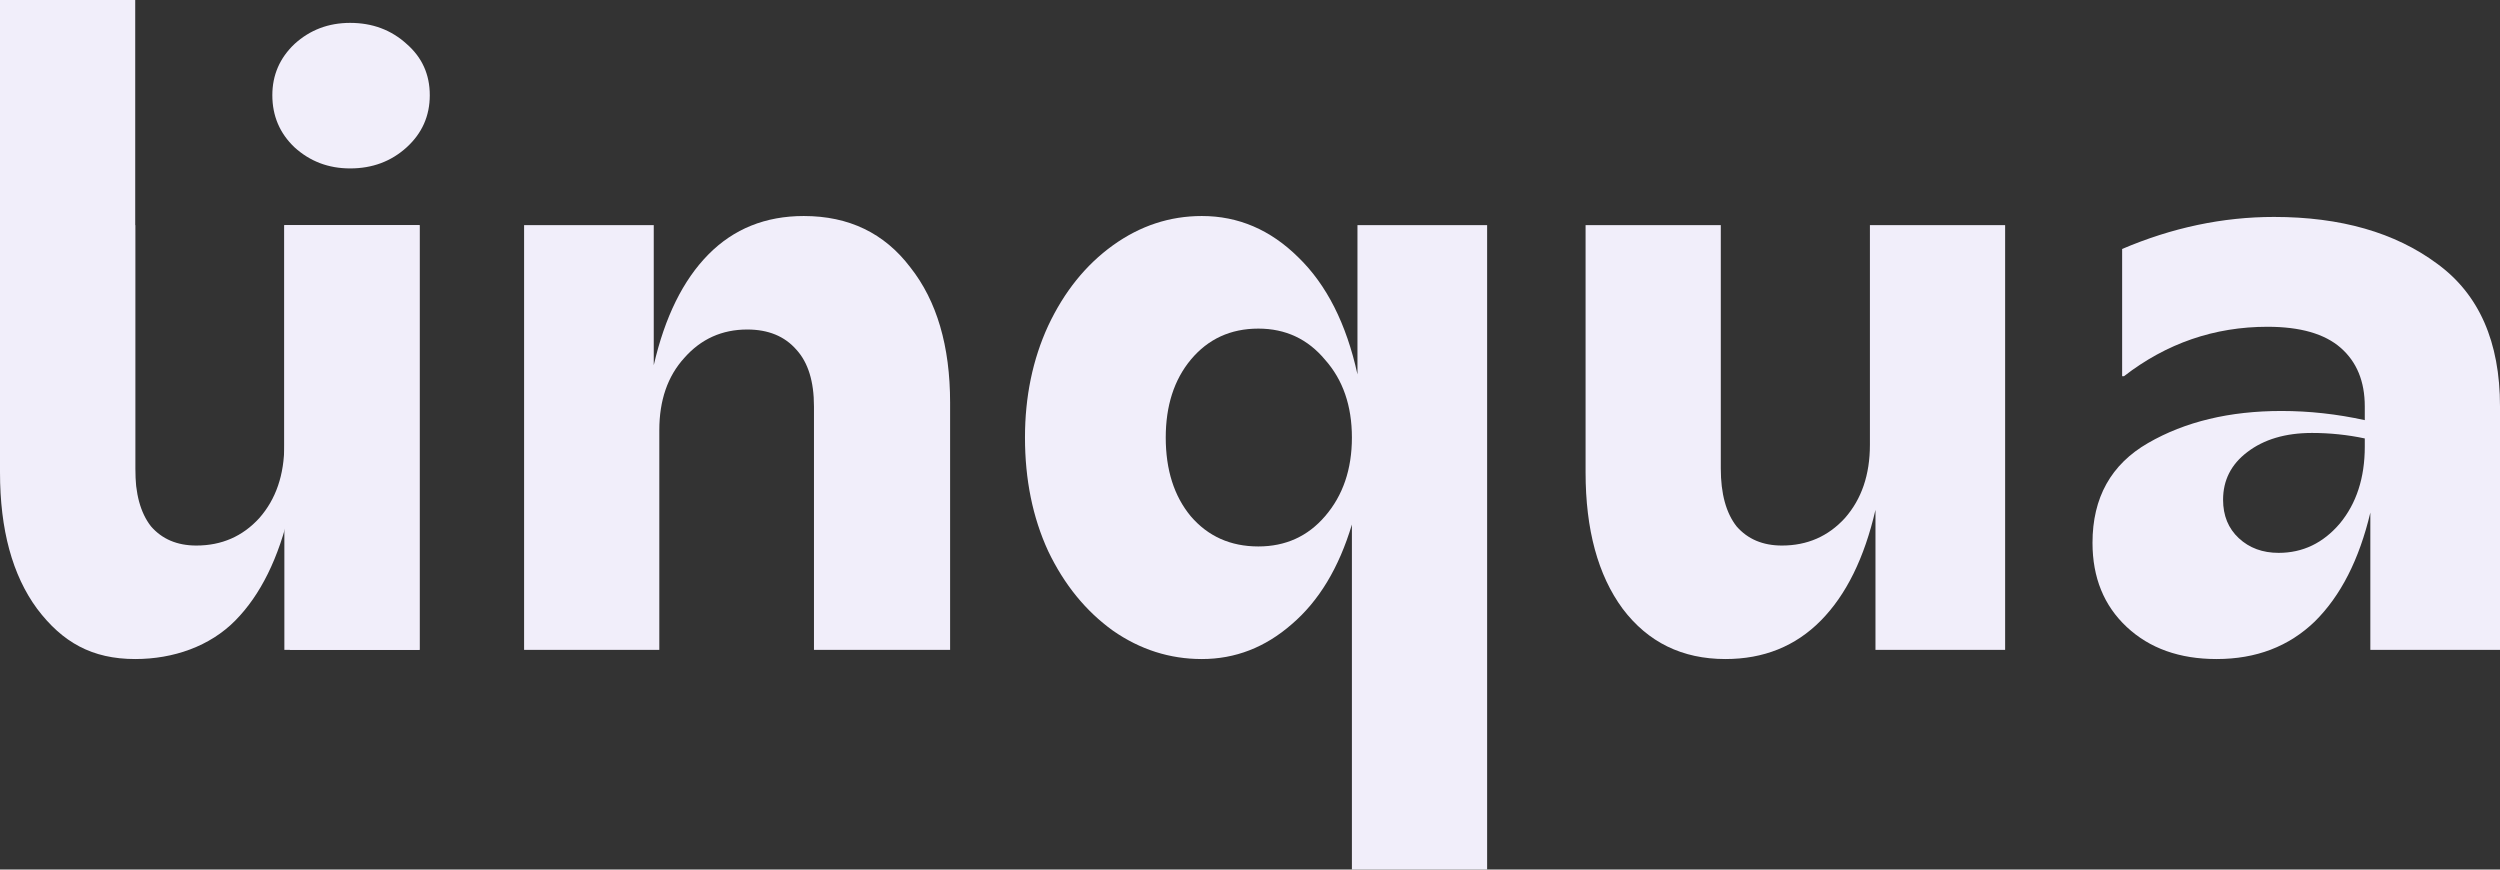 <svg width="138" height="48" viewBox="0 0 138 48" fill="none" xmlns="http://www.w3.org/2000/svg">
<rect x="0" y="0" width="138" height="48" fill="#333333" stroke="none"/>
<path d="M7.464 36.379L0 23.747L-2.89476e-06 -2.28882e-05H7.464V36.379Z" fill="#F1EEFA"/>
<path d="M23.161 35.874H15.697V12.429H23.161V35.874ZM19.327 9.297C18.134 9.297 17.112 8.909 16.26 8.135C15.442 7.36 15.033 6.4 15.033 5.255C15.033 4.143 15.442 3.2 16.26 2.425C17.112 1.65 18.134 1.263 19.327 1.263C20.554 1.263 21.593 1.65 22.445 2.425C23.297 3.166 23.724 4.109 23.724 5.255C23.724 6.4 23.297 7.36 22.445 8.135C21.593 8.909 20.554 9.297 19.327 9.297Z" fill="#F1EEFA"/>
<path d="M28.93 35.874V12.429H36.087V20.16C36.7 17.499 37.706 15.461 39.103 14.046C40.5 12.632 42.255 11.924 44.368 11.924C46.856 11.924 48.816 12.867 50.248 14.754C51.713 16.606 52.446 19.099 52.446 22.232V35.874H44.931V22.434C44.931 21.053 44.607 20.008 43.959 19.301C43.312 18.56 42.409 18.189 41.25 18.189C39.853 18.189 38.694 18.712 37.774 19.756C36.854 20.766 36.394 22.097 36.394 23.747V35.874H28.93Z" fill="#F1EEFA"/>
<path d="M74.625 28.952C73.909 31.343 72.802 33.179 71.302 34.459C69.836 35.739 68.183 36.379 66.343 36.379C64.571 36.379 62.935 35.857 61.435 34.813C59.936 33.735 58.743 32.27 57.857 30.417C57.005 28.564 56.579 26.476 56.579 24.152C56.579 21.895 57.005 19.84 57.857 17.987C58.743 16.101 59.936 14.619 61.435 13.541C62.935 12.463 64.571 11.924 66.343 11.924C68.354 11.924 70.126 12.682 71.66 14.198C73.228 15.714 74.318 17.869 74.932 20.665V12.429H82.089V48H74.625V28.952ZM69.462 30.164C70.961 30.164 72.188 29.608 73.142 28.497C74.131 27.352 74.625 25.903 74.625 24.152C74.625 22.4 74.131 20.968 73.142 19.857C72.188 18.712 70.961 18.139 69.462 18.139C67.928 18.139 66.684 18.712 65.73 19.857C64.809 20.968 64.349 22.4 64.349 24.152C64.349 25.937 64.809 27.385 65.73 28.497C66.684 29.608 67.928 30.164 69.462 30.164Z" fill="#F1EEFA"/>
<path d="M95.244 36.379C92.858 36.379 90.967 35.453 89.569 33.6C88.206 31.747 87.524 29.238 87.524 26.072V12.429H94.988V25.869C94.988 27.25 95.278 28.312 95.857 29.053C96.471 29.76 97.306 30.114 98.362 30.114C99.76 30.114 100.918 29.608 101.839 28.598C102.759 27.554 103.219 26.206 103.219 24.556V12.429H110.683V35.874H103.526V28.143C102.912 30.804 101.907 32.842 100.509 34.257C99.112 35.672 97.357 36.379 95.244 36.379Z" fill="#F1EEFA"/>
<path d="M122.357 36.379C120.312 36.379 118.659 35.789 117.398 34.611C116.137 33.432 115.506 31.882 115.506 29.962C115.506 27.47 116.529 25.634 118.574 24.455C120.618 23.276 123.072 22.686 125.935 22.686C127.469 22.686 129.003 22.855 130.536 23.192V22.434C130.536 21.053 130.093 19.975 129.207 19.2C128.321 18.425 126.975 18.038 125.168 18.038C122.237 18.038 119.596 18.947 117.244 20.766H117.142V13.743C119.903 12.564 122.697 11.975 125.526 11.975C129.207 11.975 132.206 12.834 134.524 14.552C136.841 16.236 138 18.863 138 22.434V35.874H130.843V28.295C130.229 30.888 129.207 32.893 127.776 34.307C126.344 35.688 124.538 36.379 122.357 36.379ZM125.782 30.518C127.111 30.518 128.236 29.979 129.156 28.901C130.076 27.79 130.536 26.375 130.536 24.657V24.202C129.582 24 128.611 23.899 127.622 23.899C126.157 23.899 124.964 24.253 124.044 24.96C123.158 25.634 122.714 26.509 122.714 27.587C122.714 28.463 123.004 29.171 123.584 29.709C124.163 30.248 124.896 30.518 125.782 30.518Z" fill="#F1EEFA"/>
<path d="M7.464 36.379C5.078 36.379 3.442 35.453 2.045 33.6C0.682 31.747 0 29.238 0 26.072V12.429H7.464V25.869C7.464 27.25 7.754 28.312 8.333 29.053C8.946 29.76 9.781 30.114 10.838 30.114C12.235 30.114 13.394 29.608 14.314 28.598C15.234 27.554 15.694 26.206 15.694 24.556V12.429H23.158V35.874H16.001V28.143C15.388 30.804 14.382 32.842 12.985 34.257C11.588 35.672 9.577 36.379 7.464 36.379Z" fill="#F1EEFA"/>
</svg>
